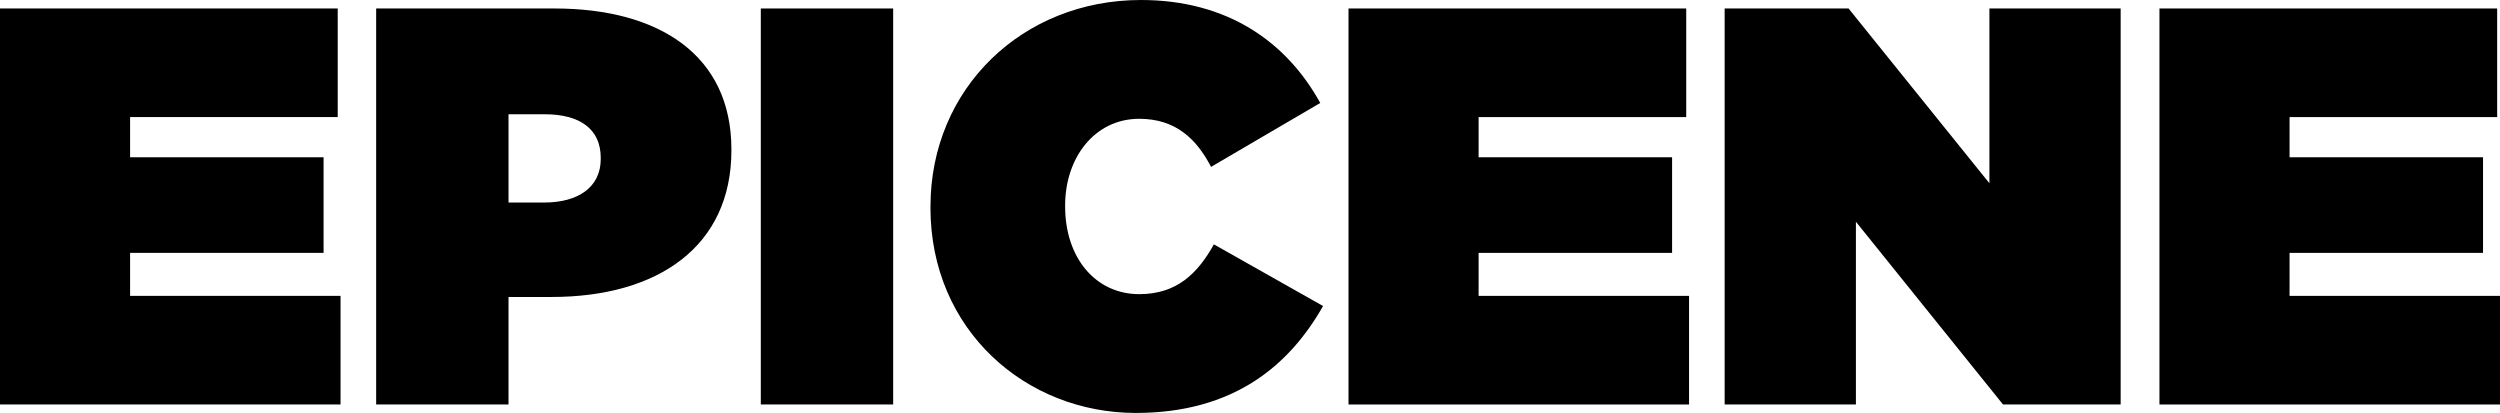 <svg viewBox="0 0 840.13 138.77" xmlns="http://www.w3.org/2000/svg" id="Layer_1"><path d="M0,2.85h113.49v36.5H43.72v13.5h65.02v32.13H43.72v14.45h70.72v36.5H0V2.85Z"></path><path d="M126.41,2.85h59.88c35.36,0,59.5,15.78,59.5,47.34v.38c0,32.13-24.52,49.23-60.45,49.23h-14.45v36.12h-44.48V2.85ZM182.87,68.06c11.41,0,19.01-5.13,19.01-14.64v-.38c0-9.7-7.03-14.64-18.82-14.64h-12.17v29.66h11.98Z"></path><path d="M255.67,2.85h44.48v133.07h-44.48V2.85Z"></path><path d="M312.69,69.77v-.38c0-39.73,30.99-69.39,70.72-69.39,29.28,0,49.05,14.26,60.26,34.6l-36.69,21.48c-4.94-9.5-11.98-16.16-24.14-16.16-15.02,0-24.9,13.12-24.9,29.09v.38c0,17.3,10.27,29.46,24.9,29.46,12.55,0,19.58-6.84,25.09-16.73l36.69,20.72c-11.22,19.77-29.85,35.93-62.93,35.93-36.88,0-69.01-27.75-69.01-69Z"></path><path d="M453.17,2.85h113.49v36.5h-69.77v13.5h65.02v32.13h-65.02v14.45h70.72v36.5h-114.44V2.85Z"></path><path d="M579.58,2.85h41.63l47.34,58.74V2.85h44.1v133.07h-39.54l-49.43-61.4v61.4h-44.11V2.85Z"></path><path d="M725.69,2.85h113.49v36.5h-69.77v13.5h65.02v32.13h-65.02v14.45h70.72v36.5h-114.44V2.85Z"></path></svg>